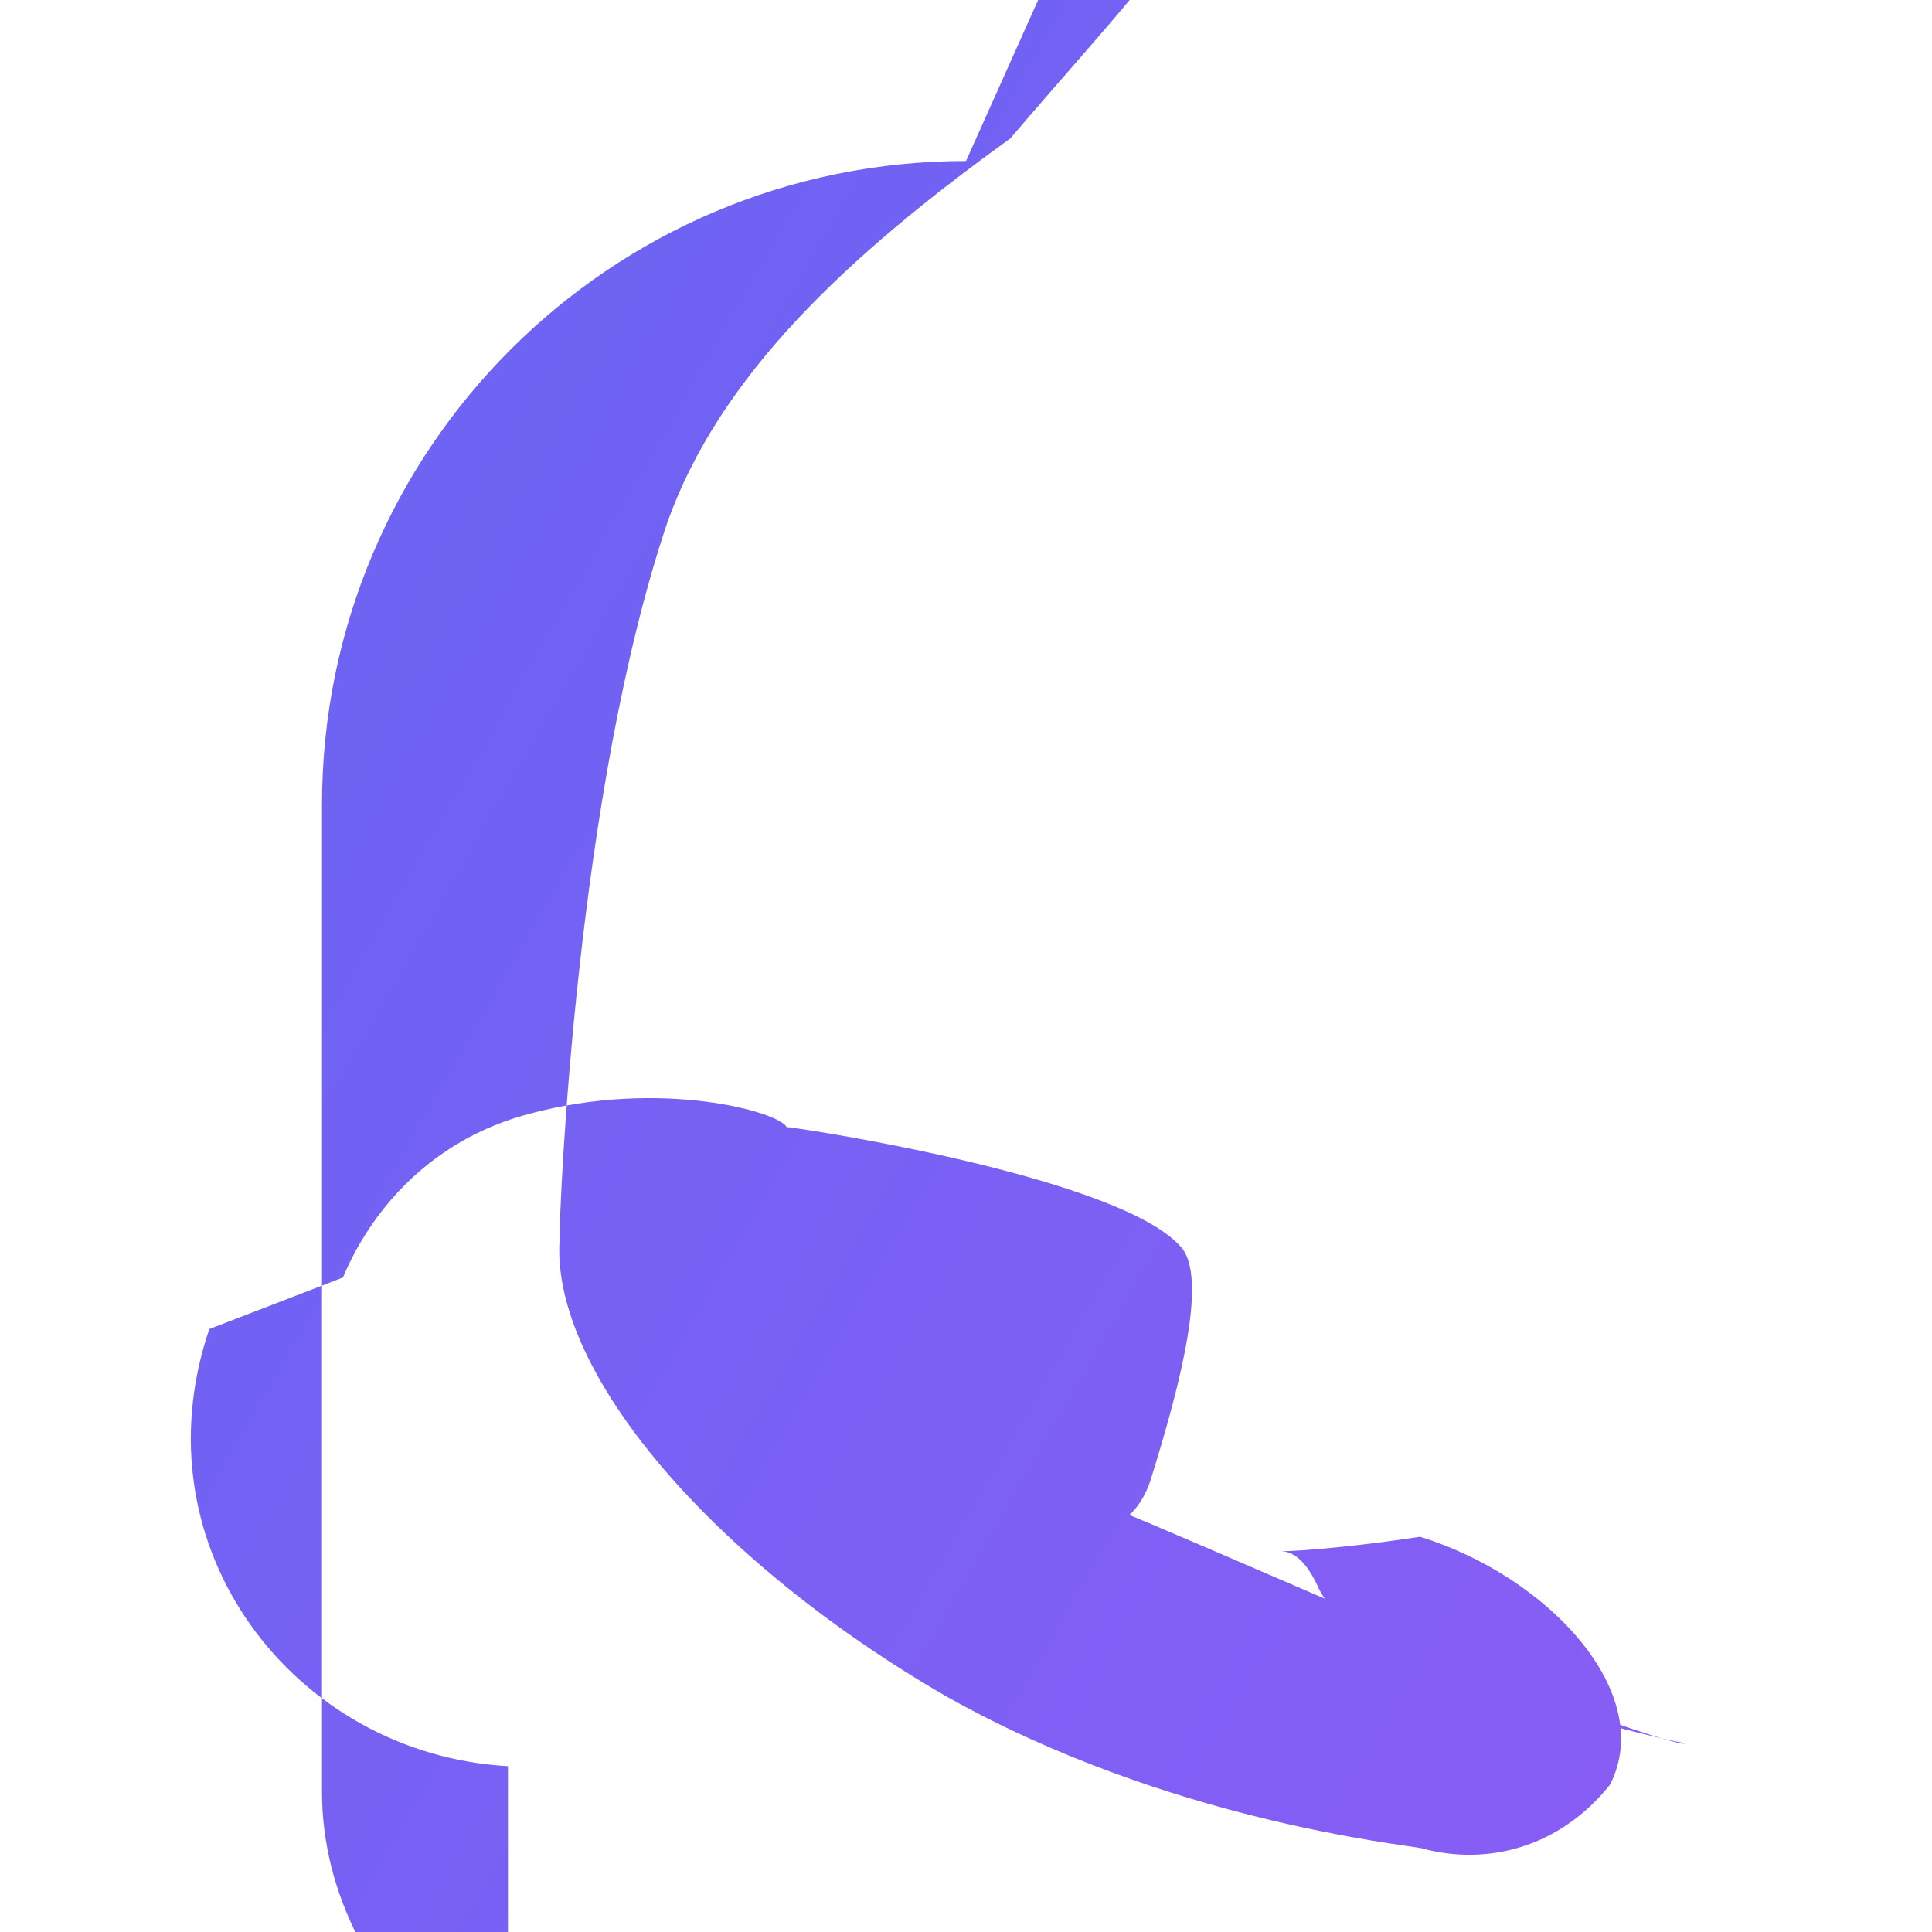 
<svg xmlns="http://www.w3.org/2000/svg" viewBox="0 0 24 24">
  <defs>
    <linearGradient id="john-gradient" x1="0%" y1="0%" x2="100%" y2="100%">
      <stop offset="0%" stop-color="#6366F1"/>
      <stop offset="100%" stop-color="#8B5CF6"/>
    </linearGradient>
  </defs>
  <path d="M12 2C7.58 2 4 5.58 4 10v12.26c0 2.54 2.58 4.74 5.68 4.91V26h-2.74c-0.32 0-0.6-.26-0.63-0.6v-3.46c-2.66-0.15-4.63-2.72-3.71-5.43L4.26 15.87c0.08-0.18 0.63-1.58 2.3-2.03c1.66-0.45 3.13-0.02 3.21 0.16c0.37 0.04 4.16 0.64 4.9 1.49c0.33 0.37 0.01 1.65-0.36 2.84c-0.05 0.18-0.14 0.36-0.28 0.49c0.34 0.13 5.36 2.31 5.71 2.46c0.35 0.15 1.26 0.44 1.18 0.37c-0.09 0-1.77-0.39-3.49-1.01c-0.42-0.18-0.77-0.41-1.04-0.89c-0.14-0.32-0.3-0.48-0.48-0.48c0.26 0 1.02-0.07 1.73-0.18c1.59 0.49 2.94 1.94 2.36 3.08c-0.63 0.79-1.54 1.01-2.34 0.79c-0.23-0.05-3.16-0.34-5.91-1.89c-2.9-1.68-4.89-4.01-4.8-5.65c0-0.46 0.21-5.58 1.34-8.93c0.65-1.82 2.22-3.3 4.26-4.77c2.36-2.77 3.75-3.84 2.77-7.13Z" fill="url(#john-gradient)"/>
</svg>
